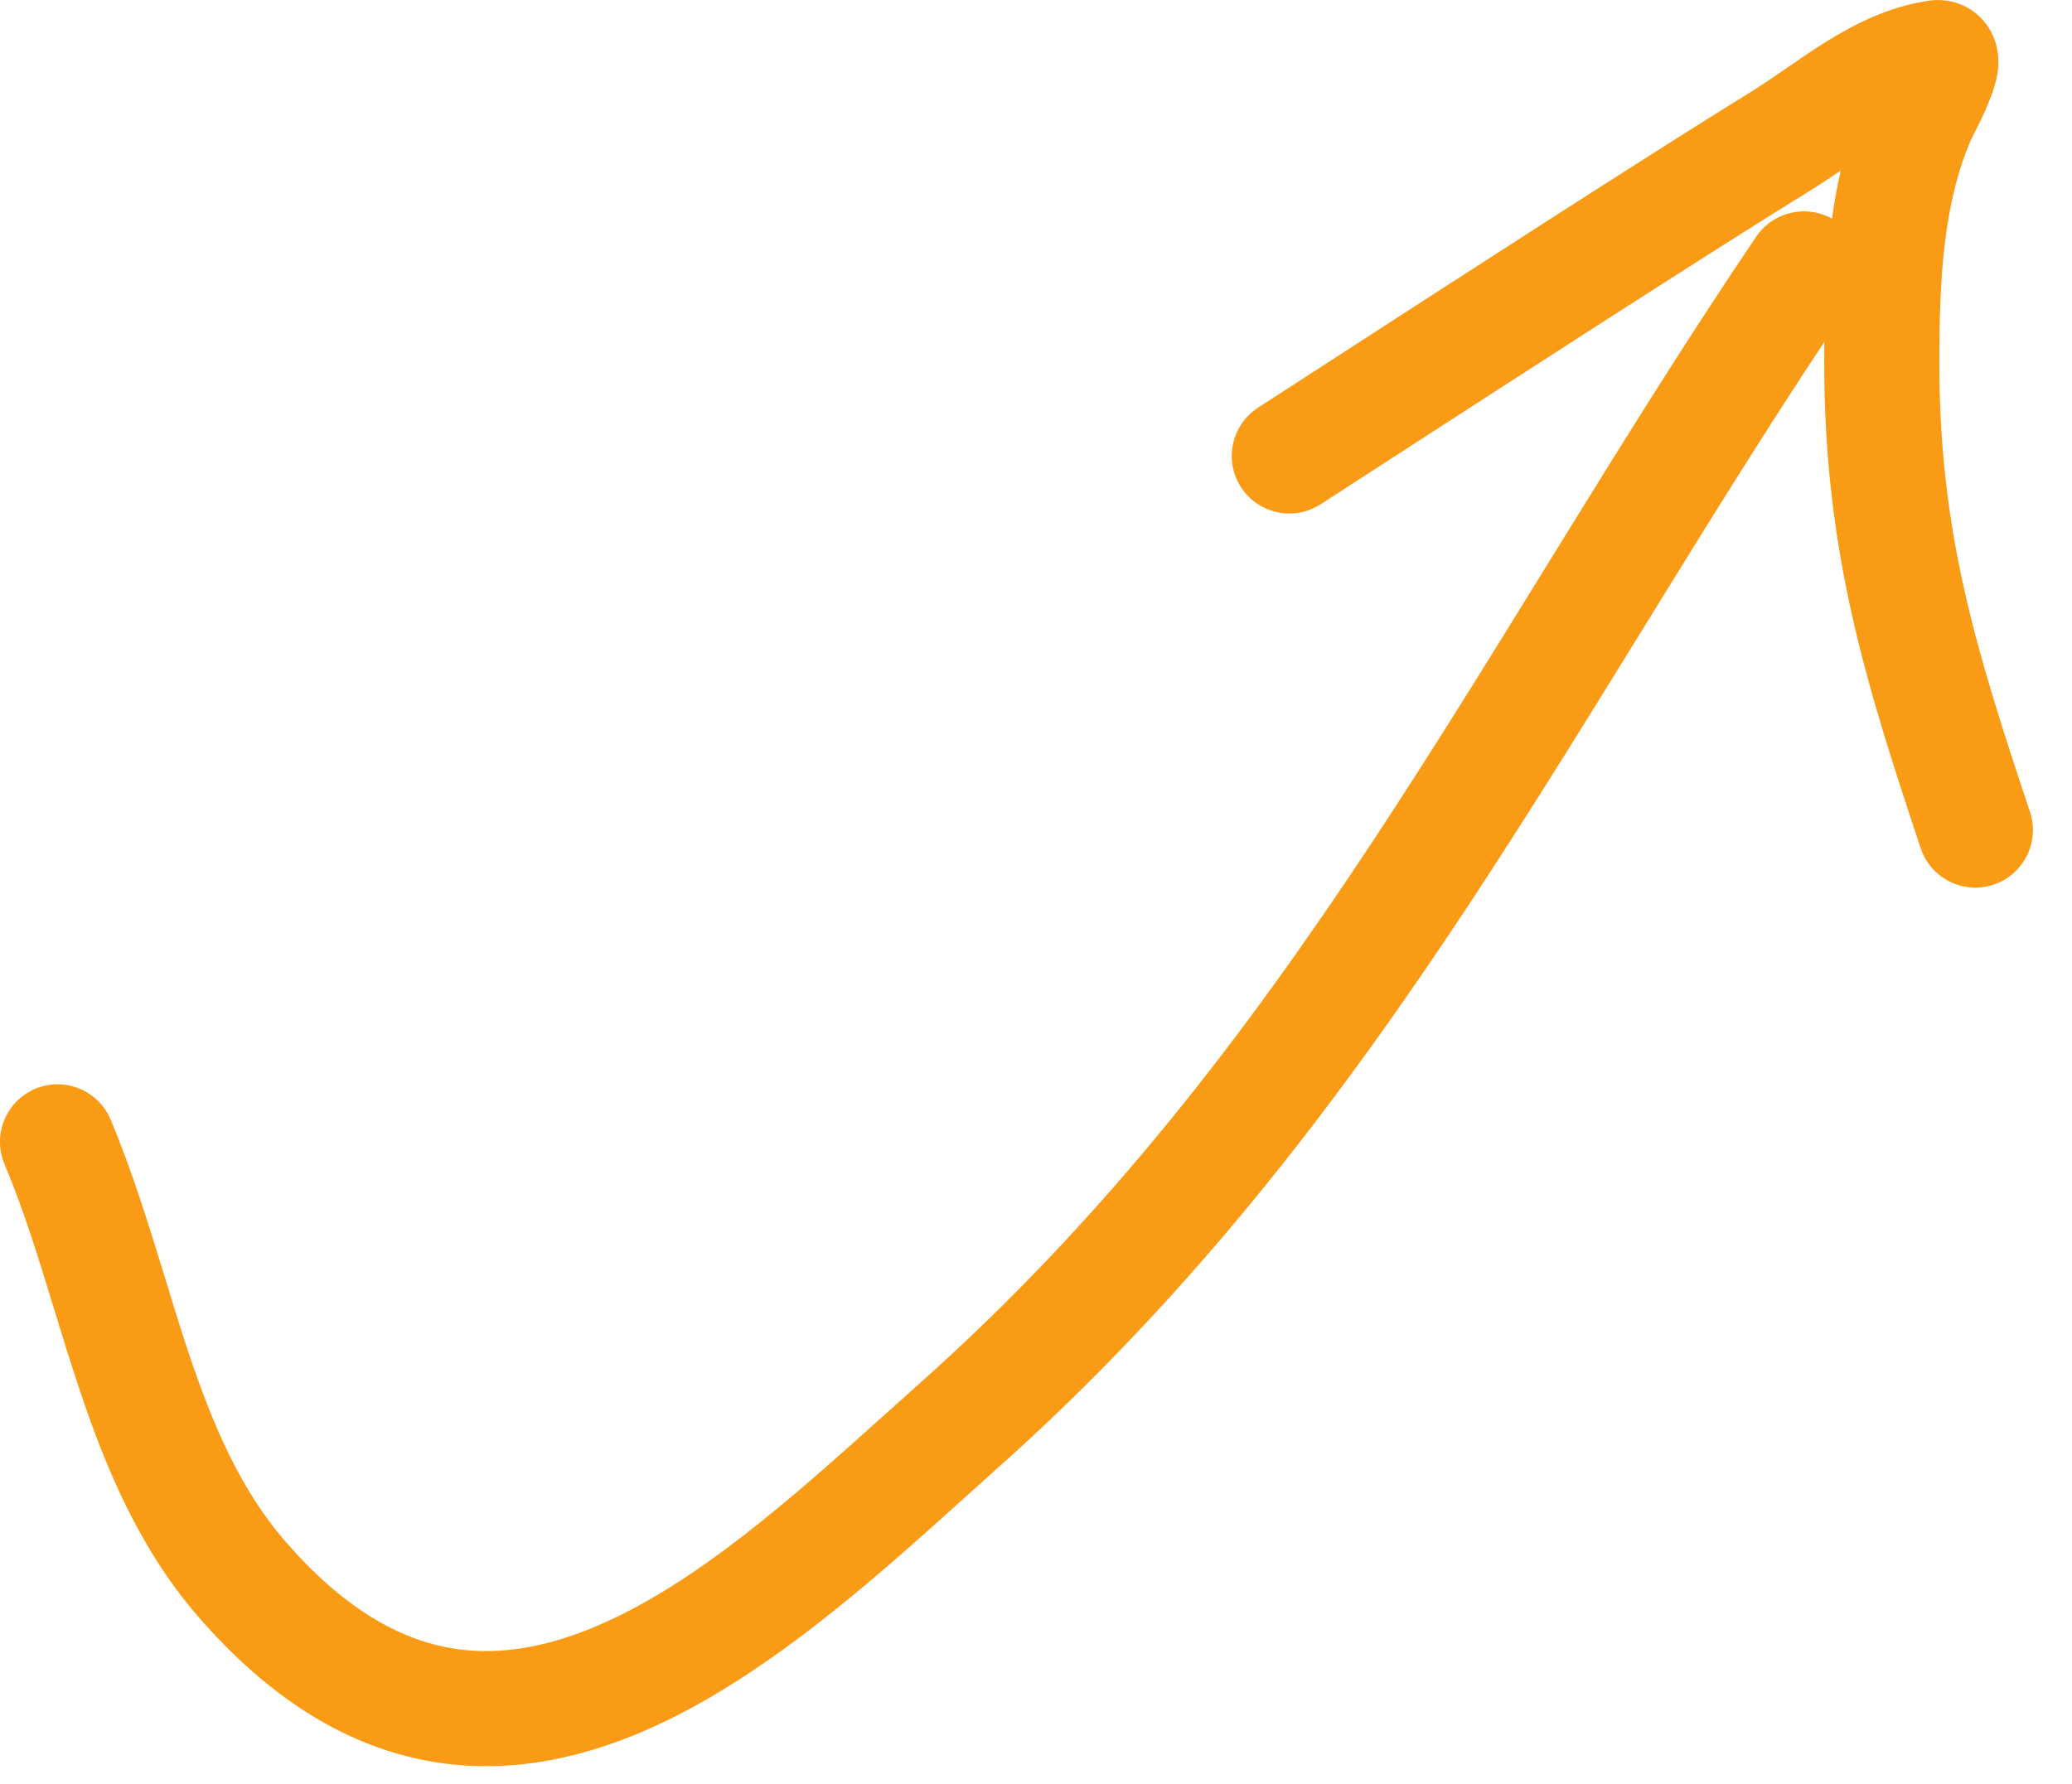 <svg xmlns="http://www.w3.org/2000/svg" width="36" height="31" viewBox="0 0 36 31" fill="none"><path d="M31.475 3.297C31.649 3.189 31.82 3.075 31.981 2.964C31.918 3.243 31.869 3.522 31.83 3.801C31.381 3.548 30.806 3.679 30.512 4.114C29.303 5.904 28.191 7.695 27.106 9.452L26.836 9.89C25.843 11.5 24.869 13.078 23.848 14.625C21.625 17.992 19.203 21.168 15.987 24.033C15.79 24.208 15.593 24.386 15.395 24.564C13.791 26.005 12.124 27.503 10.393 28.247C9.454 28.651 8.569 28.796 7.719 28.62C6.875 28.444 5.942 27.926 4.947 26.775C4.182 25.889 3.7 24.777 3.27 23.49C3.14 23.1 3.012 22.68 2.879 22.247C2.597 21.326 2.296 20.344 1.922 19.456C1.708 18.947 1.122 18.708 0.613 18.922C0.103 19.136 -0.136 19.722 0.078 20.231C0.414 21.03 0.661 21.838 0.924 22.699C1.064 23.157 1.209 23.629 1.373 24.122C1.825 25.477 2.406 26.893 3.434 28.083C4.645 29.484 5.943 30.293 7.313 30.578C8.676 30.861 9.988 30.599 11.183 30.085C13.242 29.199 15.174 27.457 16.736 26.049C16.936 25.869 17.13 25.694 17.317 25.527C20.714 22.501 23.245 19.168 25.517 15.727C26.555 14.153 27.545 12.549 28.536 10.944L28.808 10.502C29.747 8.981 30.692 7.459 31.697 5.941C31.696 6.062 31.695 6.181 31.695 6.298C31.695 9.59 32.42 11.886 33.372 14.742C33.547 15.266 34.113 15.549 34.637 15.374C35.161 15.199 35.444 14.633 35.27 14.109C34.326 11.278 33.695 9.244 33.695 6.298C33.695 4.863 33.763 3.519 34.258 2.4L34.269 2.379C34.285 2.348 34.308 2.304 34.335 2.251C34.387 2.148 34.457 2.005 34.52 1.857C34.575 1.729 34.659 1.522 34.697 1.317L34.698 1.315C34.711 1.244 34.76 0.982 34.656 0.693C34.592 0.514 34.452 0.284 34.185 0.134C33.926 -0.011 33.673 -0.012 33.512 0.012C32.806 0.116 32.209 0.426 31.722 0.729C31.485 0.877 31.255 1.036 31.049 1.178L31.03 1.191C30.811 1.342 30.617 1.476 30.424 1.595C28.601 2.72 25.194 4.925 23.001 6.345C22.565 6.627 22.177 6.878 21.859 7.084C21.395 7.383 21.262 8.002 21.561 8.466C21.861 8.93 22.48 9.063 22.944 8.764C23.266 8.556 23.658 8.302 24.097 8.018C26.293 6.596 29.672 4.409 31.475 3.297Z" fill="#F99B15"></path></svg>
